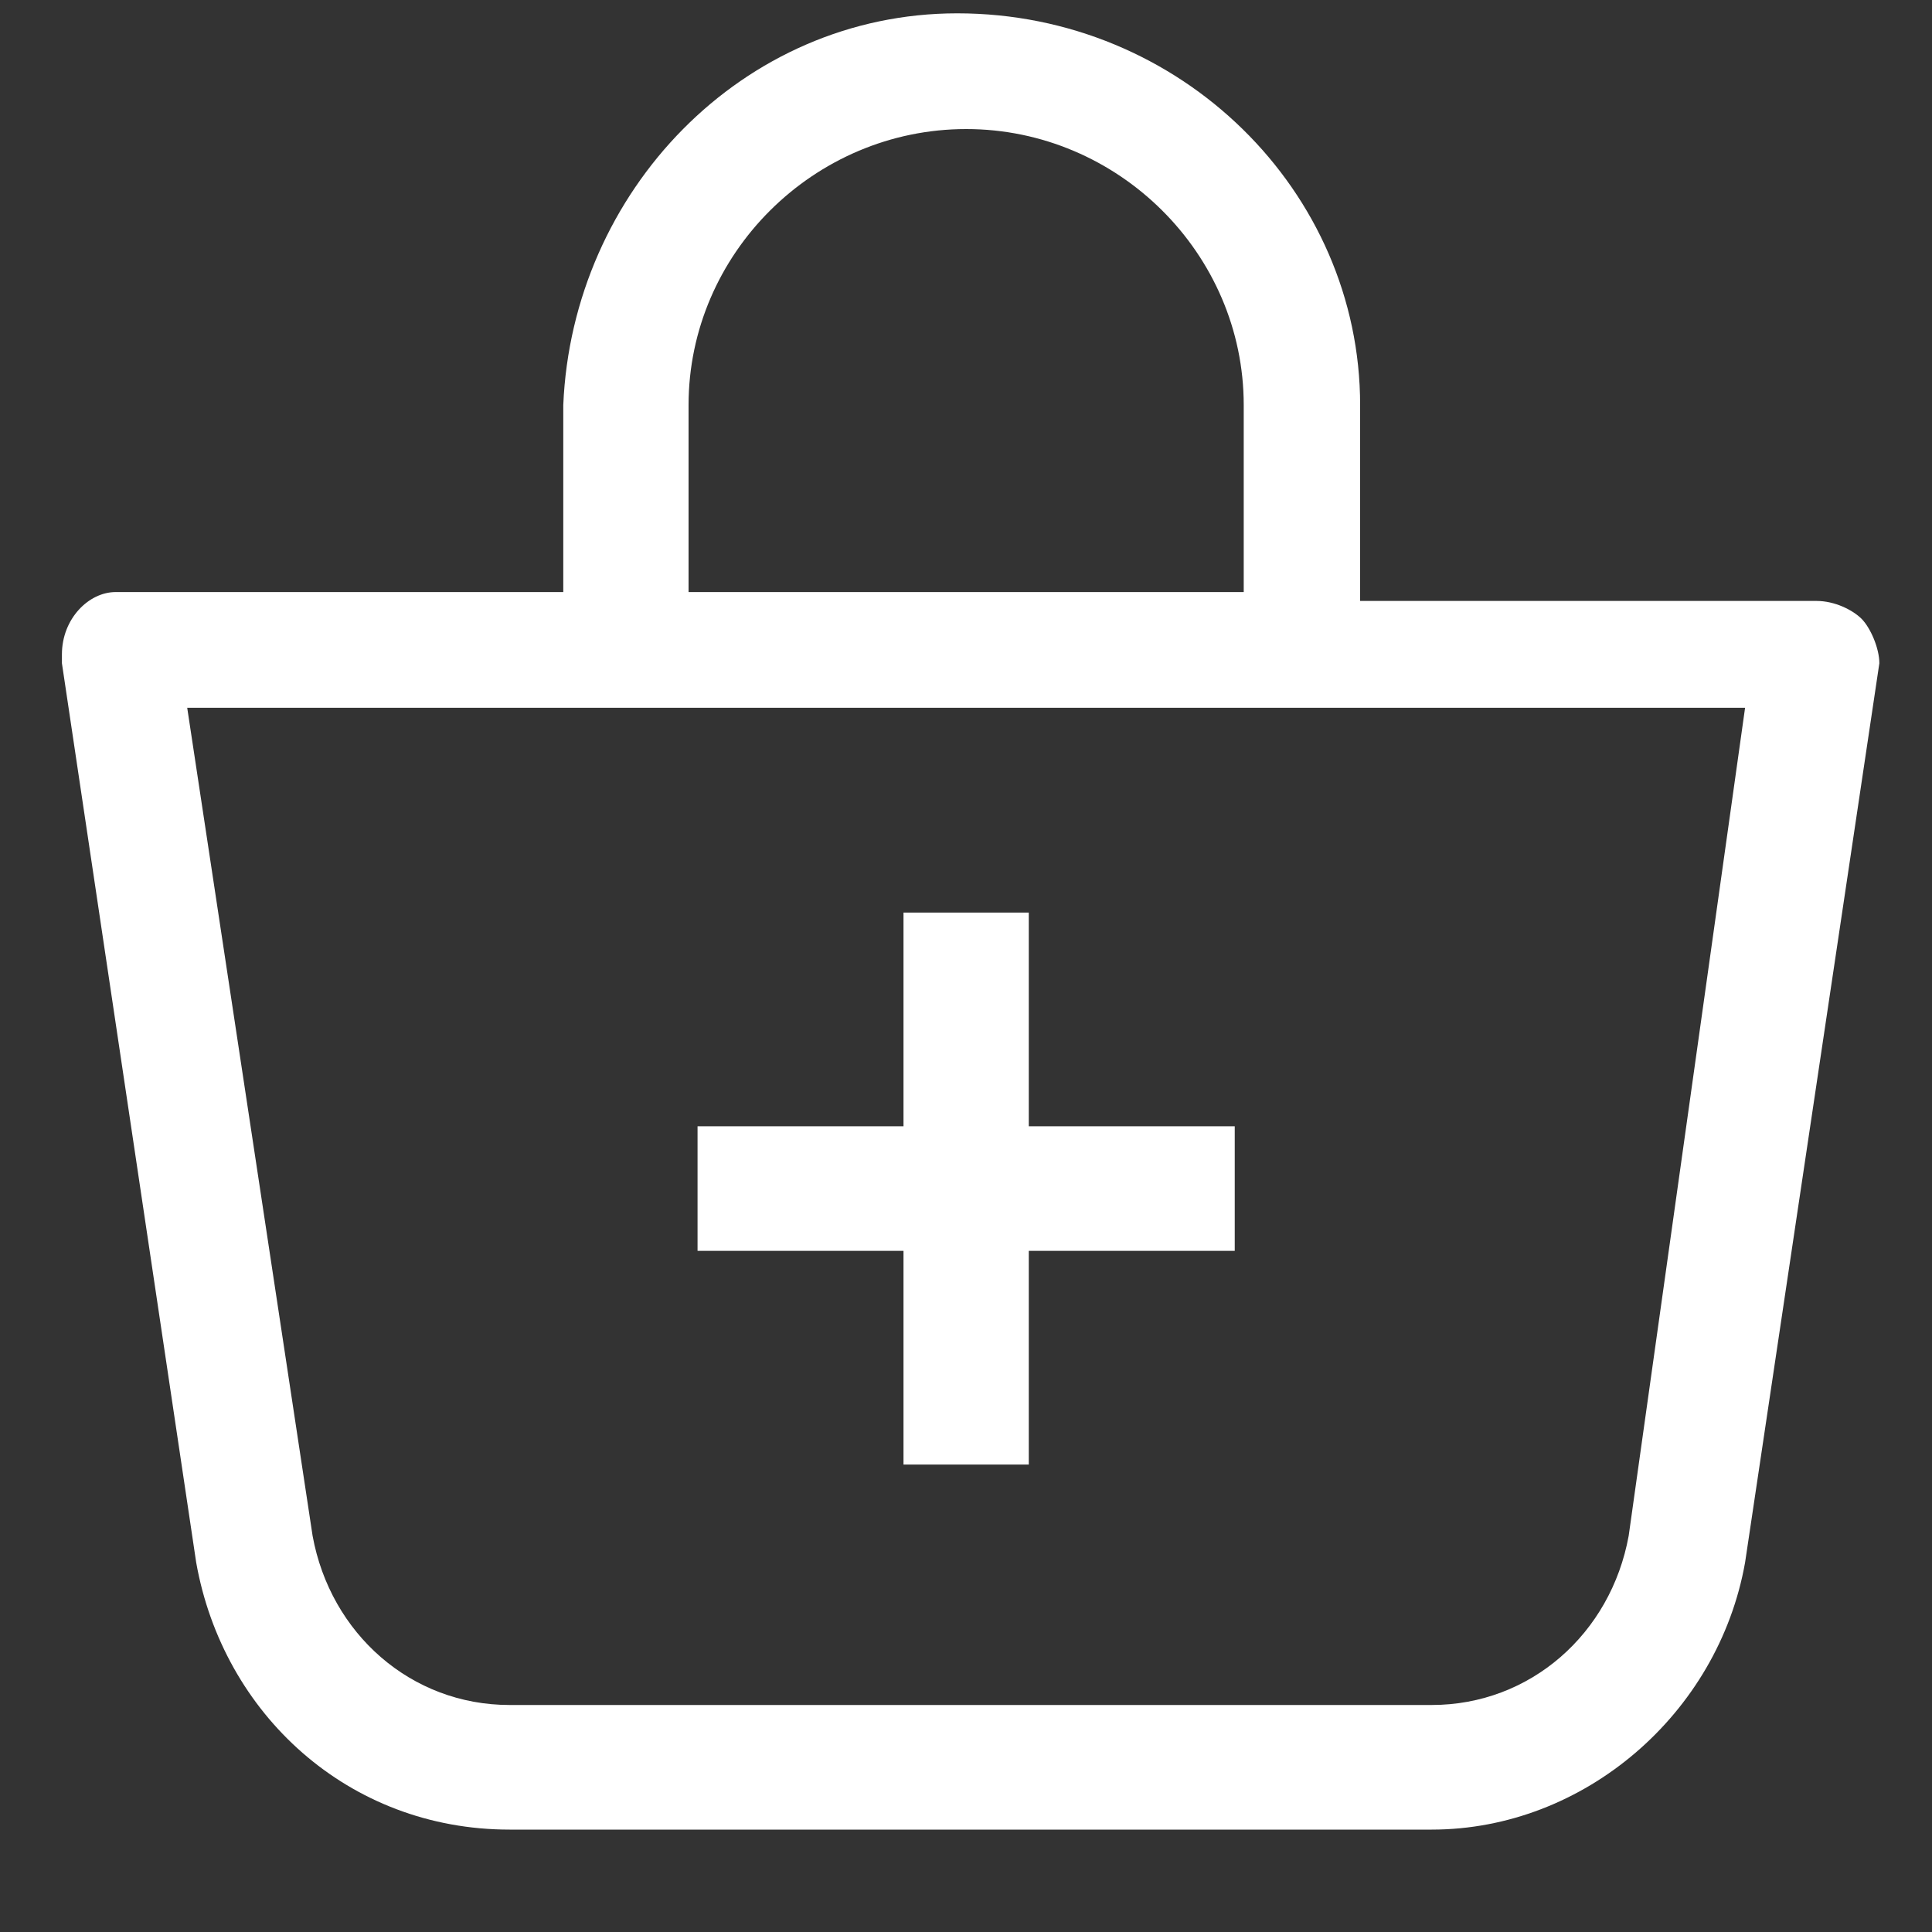 <svg width="20" height="20" viewBox="0 0 20 20" fill="none" xmlns="http://www.w3.org/2000/svg">
<rect x="0" y="0" width="20" height="20" fill="#333333" stroke="none"/>
<path fill-rule="evenodd" clip-rule="evenodd" d="M18.806 6.221C18.992 6.221 19.177 6.313 19.27 6.405C19.363 6.498 19.455 6.711 19.455 6.866L18.065 16.175C17.787 17.742 16.397 18.94 14.821 18.94H5.275C3.606 18.94 2.309 17.742 2.031 16.175L0.641 6.866V6.774C0.641 6.405 0.919 6.129 1.197 6.129H5.831V4.193C5.924 1.982 7.685 0.138 9.909 0.138C12.226 0.138 14.08 1.982 14.08 4.193V6.221H18.806ZM10.002 1.336C8.426 1.336 7.128 2.627 7.128 4.193V6.129H12.875V4.193C12.875 2.627 11.577 1.336 10.002 1.336ZM14.821 17.65C15.841 17.65 16.675 16.912 16.86 15.899L18.065 7.327H1.938L3.236 15.899C3.421 16.912 4.255 17.65 5.275 17.65H14.821ZM9.353 12.949V15.161H10.65V12.949H12.782V11.659H10.65V9.447H9.353V11.659H7.221V12.949H9.353Z" fill="white"/>
</svg>
